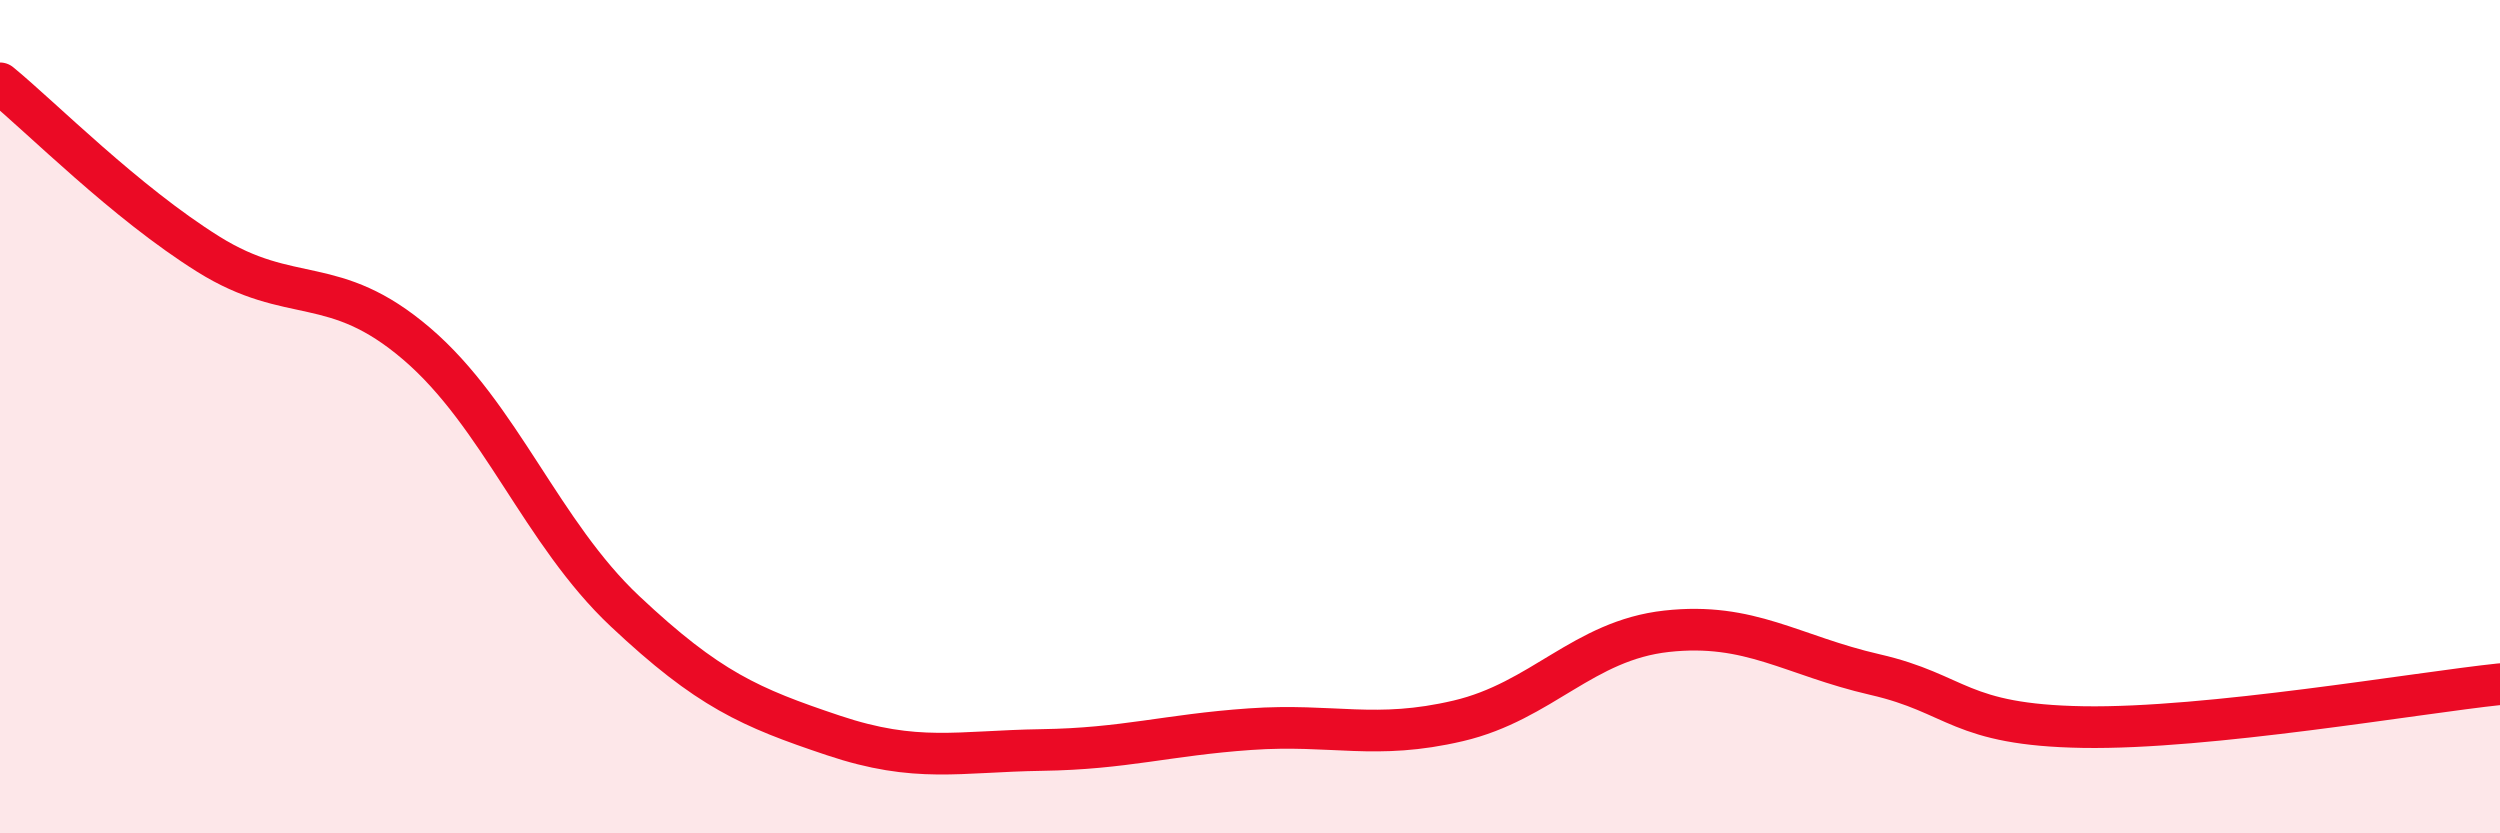 
    <svg width="60" height="20" viewBox="0 0 60 20" xmlns="http://www.w3.org/2000/svg">
      <path
        d="M 0,2 C 1,2.82 3,4.85 5,6.1 C 7,7.35 8,6.54 10,8.25 C 12,9.96 13,12.79 15,14.67 C 17,16.55 18,16.98 20,17.65 C 22,18.32 23,18.03 25,18 C 27,17.97 28,17.64 30,17.5 C 32,17.36 33,17.77 35,17.3 C 37,16.83 38,15.37 40,15.15 C 42,14.93 43,15.73 45,16.19 C 47,16.65 47,17.4 50,17.45 C 53,17.5 58,16.63 60,16.42L60 20L0 20Z"
        fill="#EB0A25"
        opacity="0.1"
        stroke-linecap="round"
        stroke-linejoin="round"
      />
      <path
        d="M 0,2 C 1,2.82 3,4.85 5,6.1 C 7,7.35 8,6.54 10,8.25 C 12,9.96 13,12.79 15,14.67 C 17,16.55 18,16.98 20,17.65 C 22,18.32 23,18.03 25,18 C 27,17.97 28,17.64 30,17.5 C 32,17.36 33,17.77 35,17.3 C 37,16.83 38,15.37 40,15.15 C 42,14.93 43,15.73 45,16.19 C 47,16.65 47,17.4 50,17.45 C 53,17.5 58,16.63 60,16.42"
        stroke="#EB0A25"
        stroke-width="1"
        fill="none"
        stroke-linecap="round"
        stroke-linejoin="round"
      />
    </svg>
  